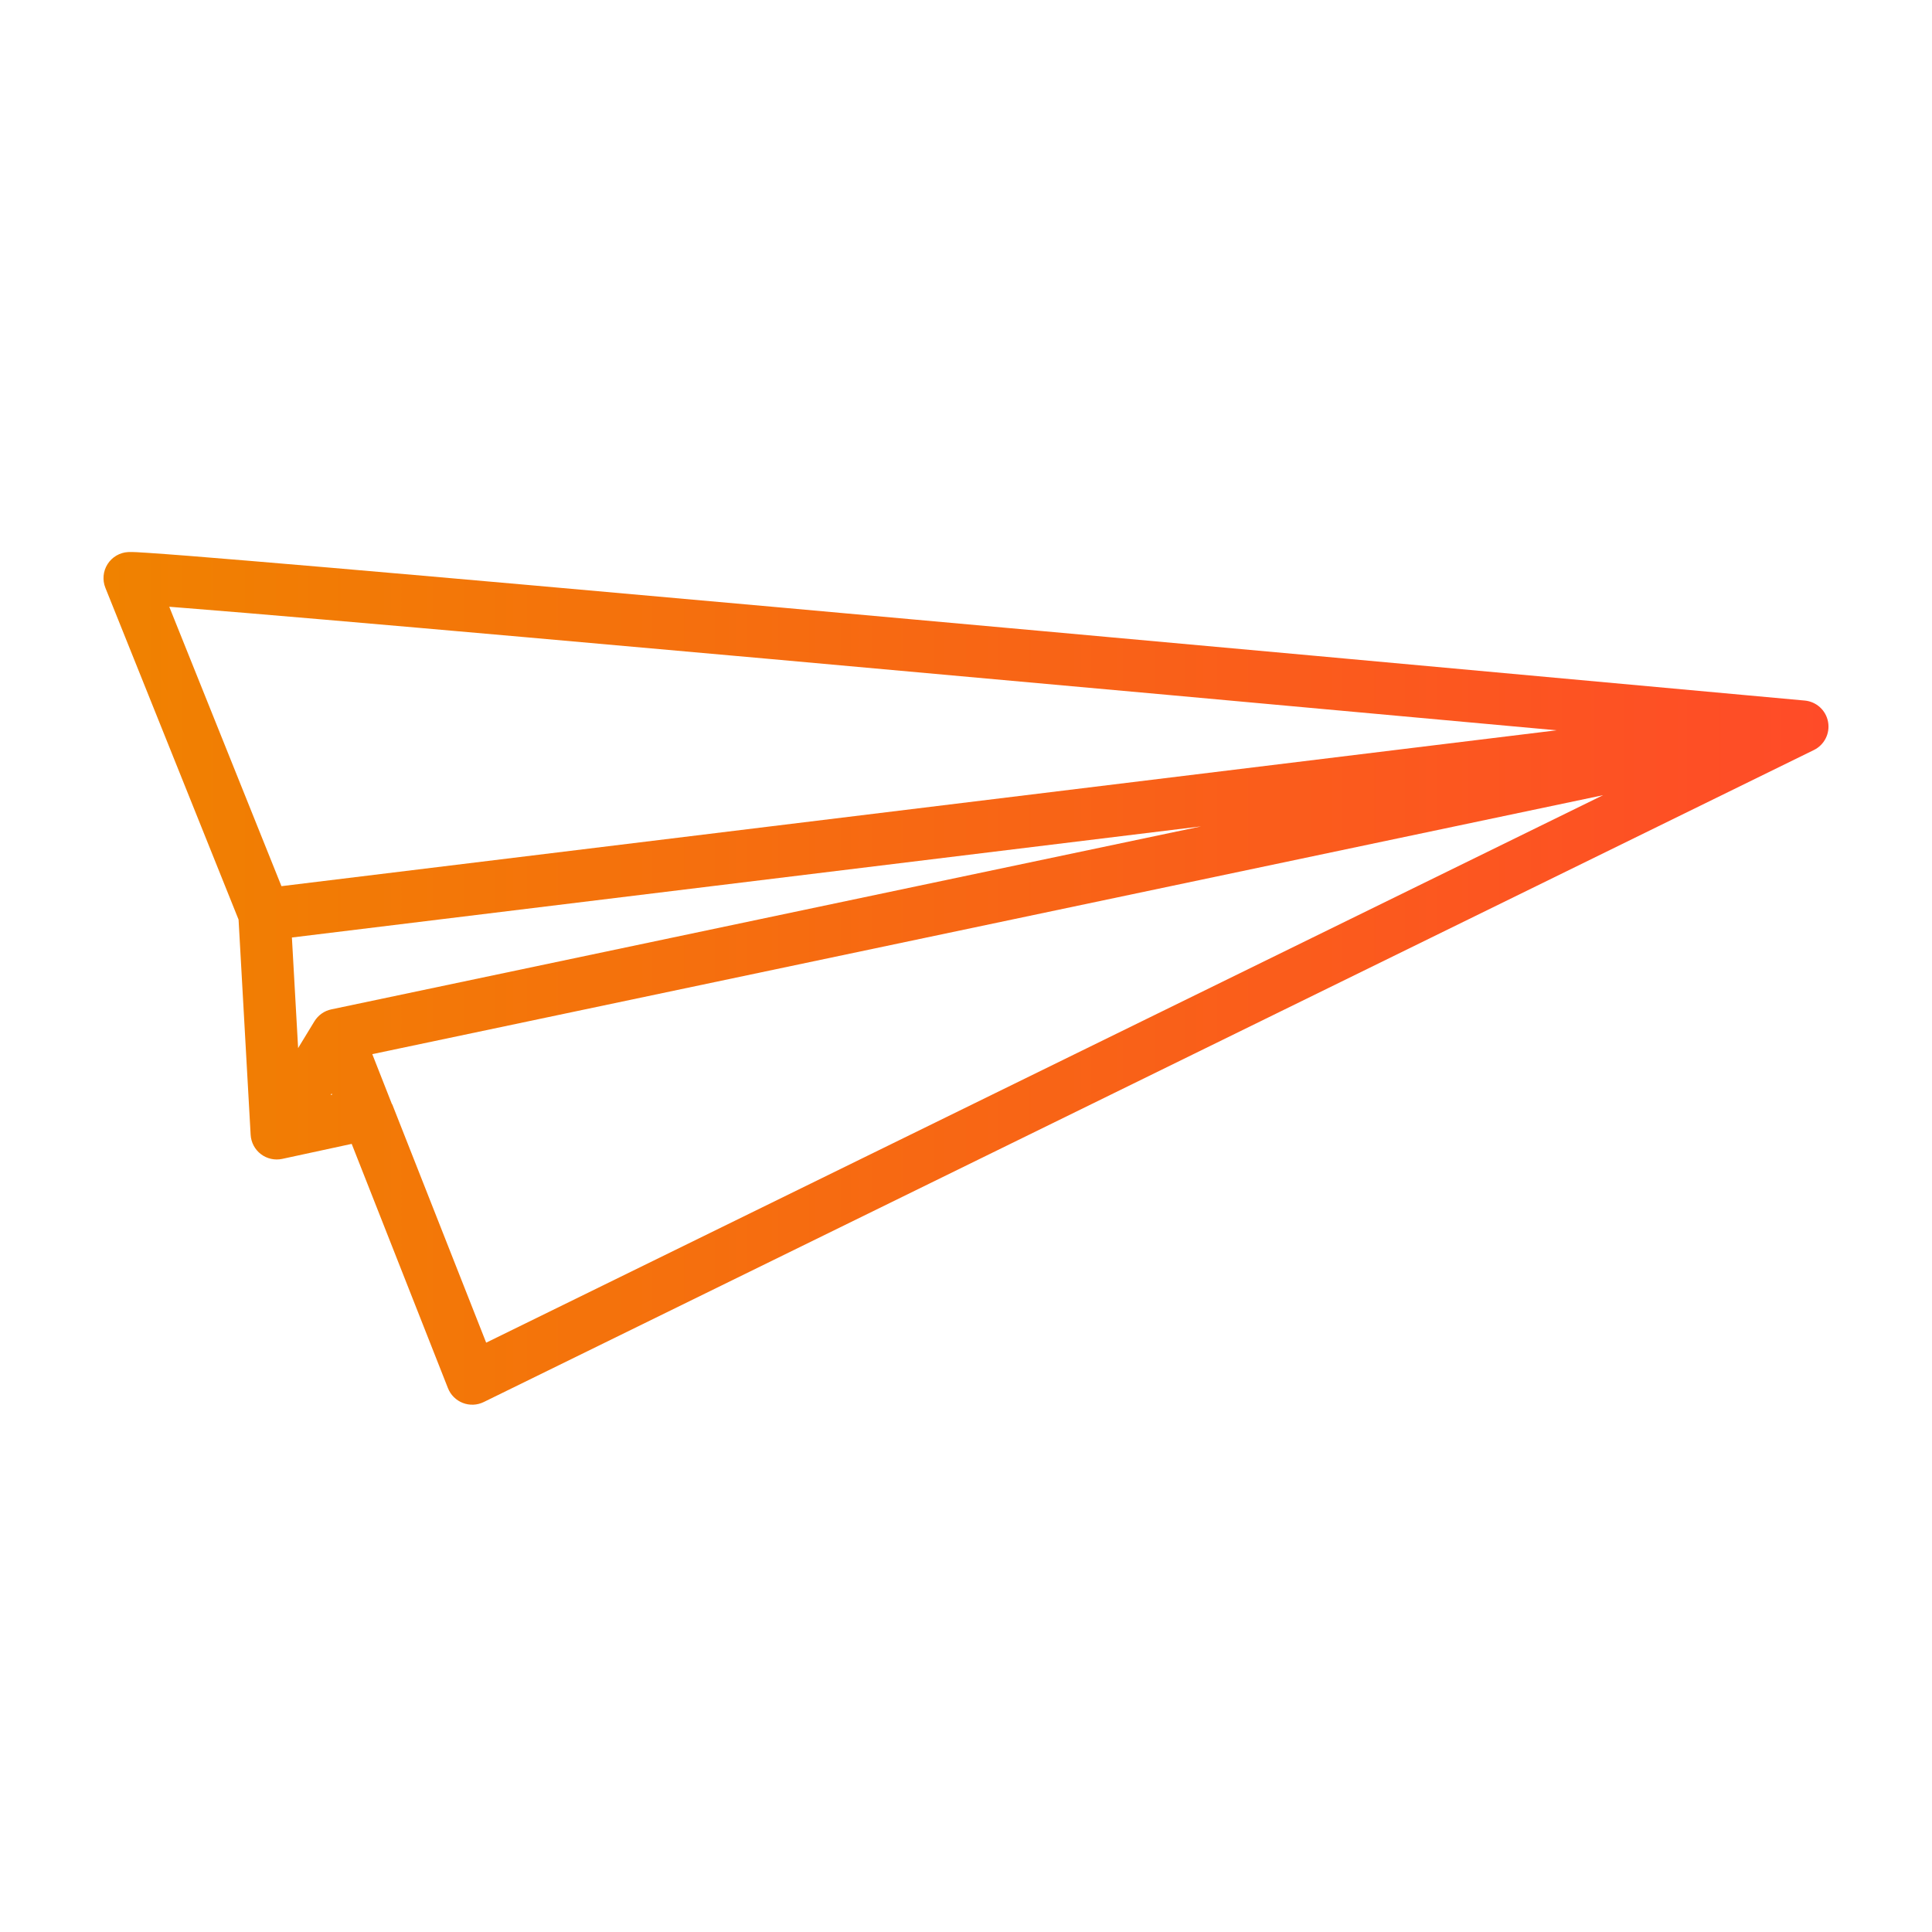 <svg width="56" height="56" viewBox="0 0 56 56" fill="none" xmlns="http://www.w3.org/2000/svg">
<path fill-rule="evenodd" clip-rule="evenodd" d="M22.454 17.593C32.495 18.494 44.407 19.581 52.312 20.306C52.65 20.337 52.926 20.589 52.987 20.923C53.049 21.257 52.881 21.591 52.576 21.74L14.021 40.639C13.832 40.732 13.612 40.741 13.415 40.665C13.218 40.588 13.061 40.433 12.984 40.236L10.194 33.156L8.181 33.591C7.965 33.638 7.738 33.587 7.562 33.453C7.386 33.319 7.278 33.114 7.265 32.893L6.915 26.655L3.055 17.039C2.964 16.813 2.987 16.557 3.118 16.351C3.249 16.145 3.471 16.015 3.714 16.002C3.826 15.995 4.062 16.009 4.317 16.027C4.605 16.046 5.001 16.076 5.493 16.114C6.478 16.192 7.854 16.308 9.53 16.451C12.881 16.739 17.434 17.143 22.454 17.593ZM8.461 27.174L8.641 30.379L9.113 29.604C9.222 29.426 9.399 29.3 9.604 29.257L34.815 23.953L8.461 27.174ZM46.465 23.049L10.791 30.555L11.361 32.005C11.361 32.005 11.361 32.006 11.361 32.006L11.367 32.004L14.092 38.918L46.465 23.049ZM9.612 31.694L9.626 31.73L9.586 31.738L9.612 31.694ZM45.119 21.168C38.059 20.523 29.686 19.762 22.319 19.101C17.299 18.651 12.748 18.248 9.4 17.96C7.726 17.816 6.353 17.701 5.374 17.624C5.206 17.611 5.05 17.598 4.906 17.587L8.158 25.686L45.119 21.168Z" fill="url(#paint0_linear_4_625)"/>
<defs>
<linearGradient id="paint0_linear_4_625" x1="3" y1="28.358" x2="53" y2="28.358" gradientUnits="userSpaceOnUse">
<stop stop-color="#F08200"/>
<stop offset="1" stop-color="#FF4B28"/>
</linearGradient>
</defs>
</svg>
